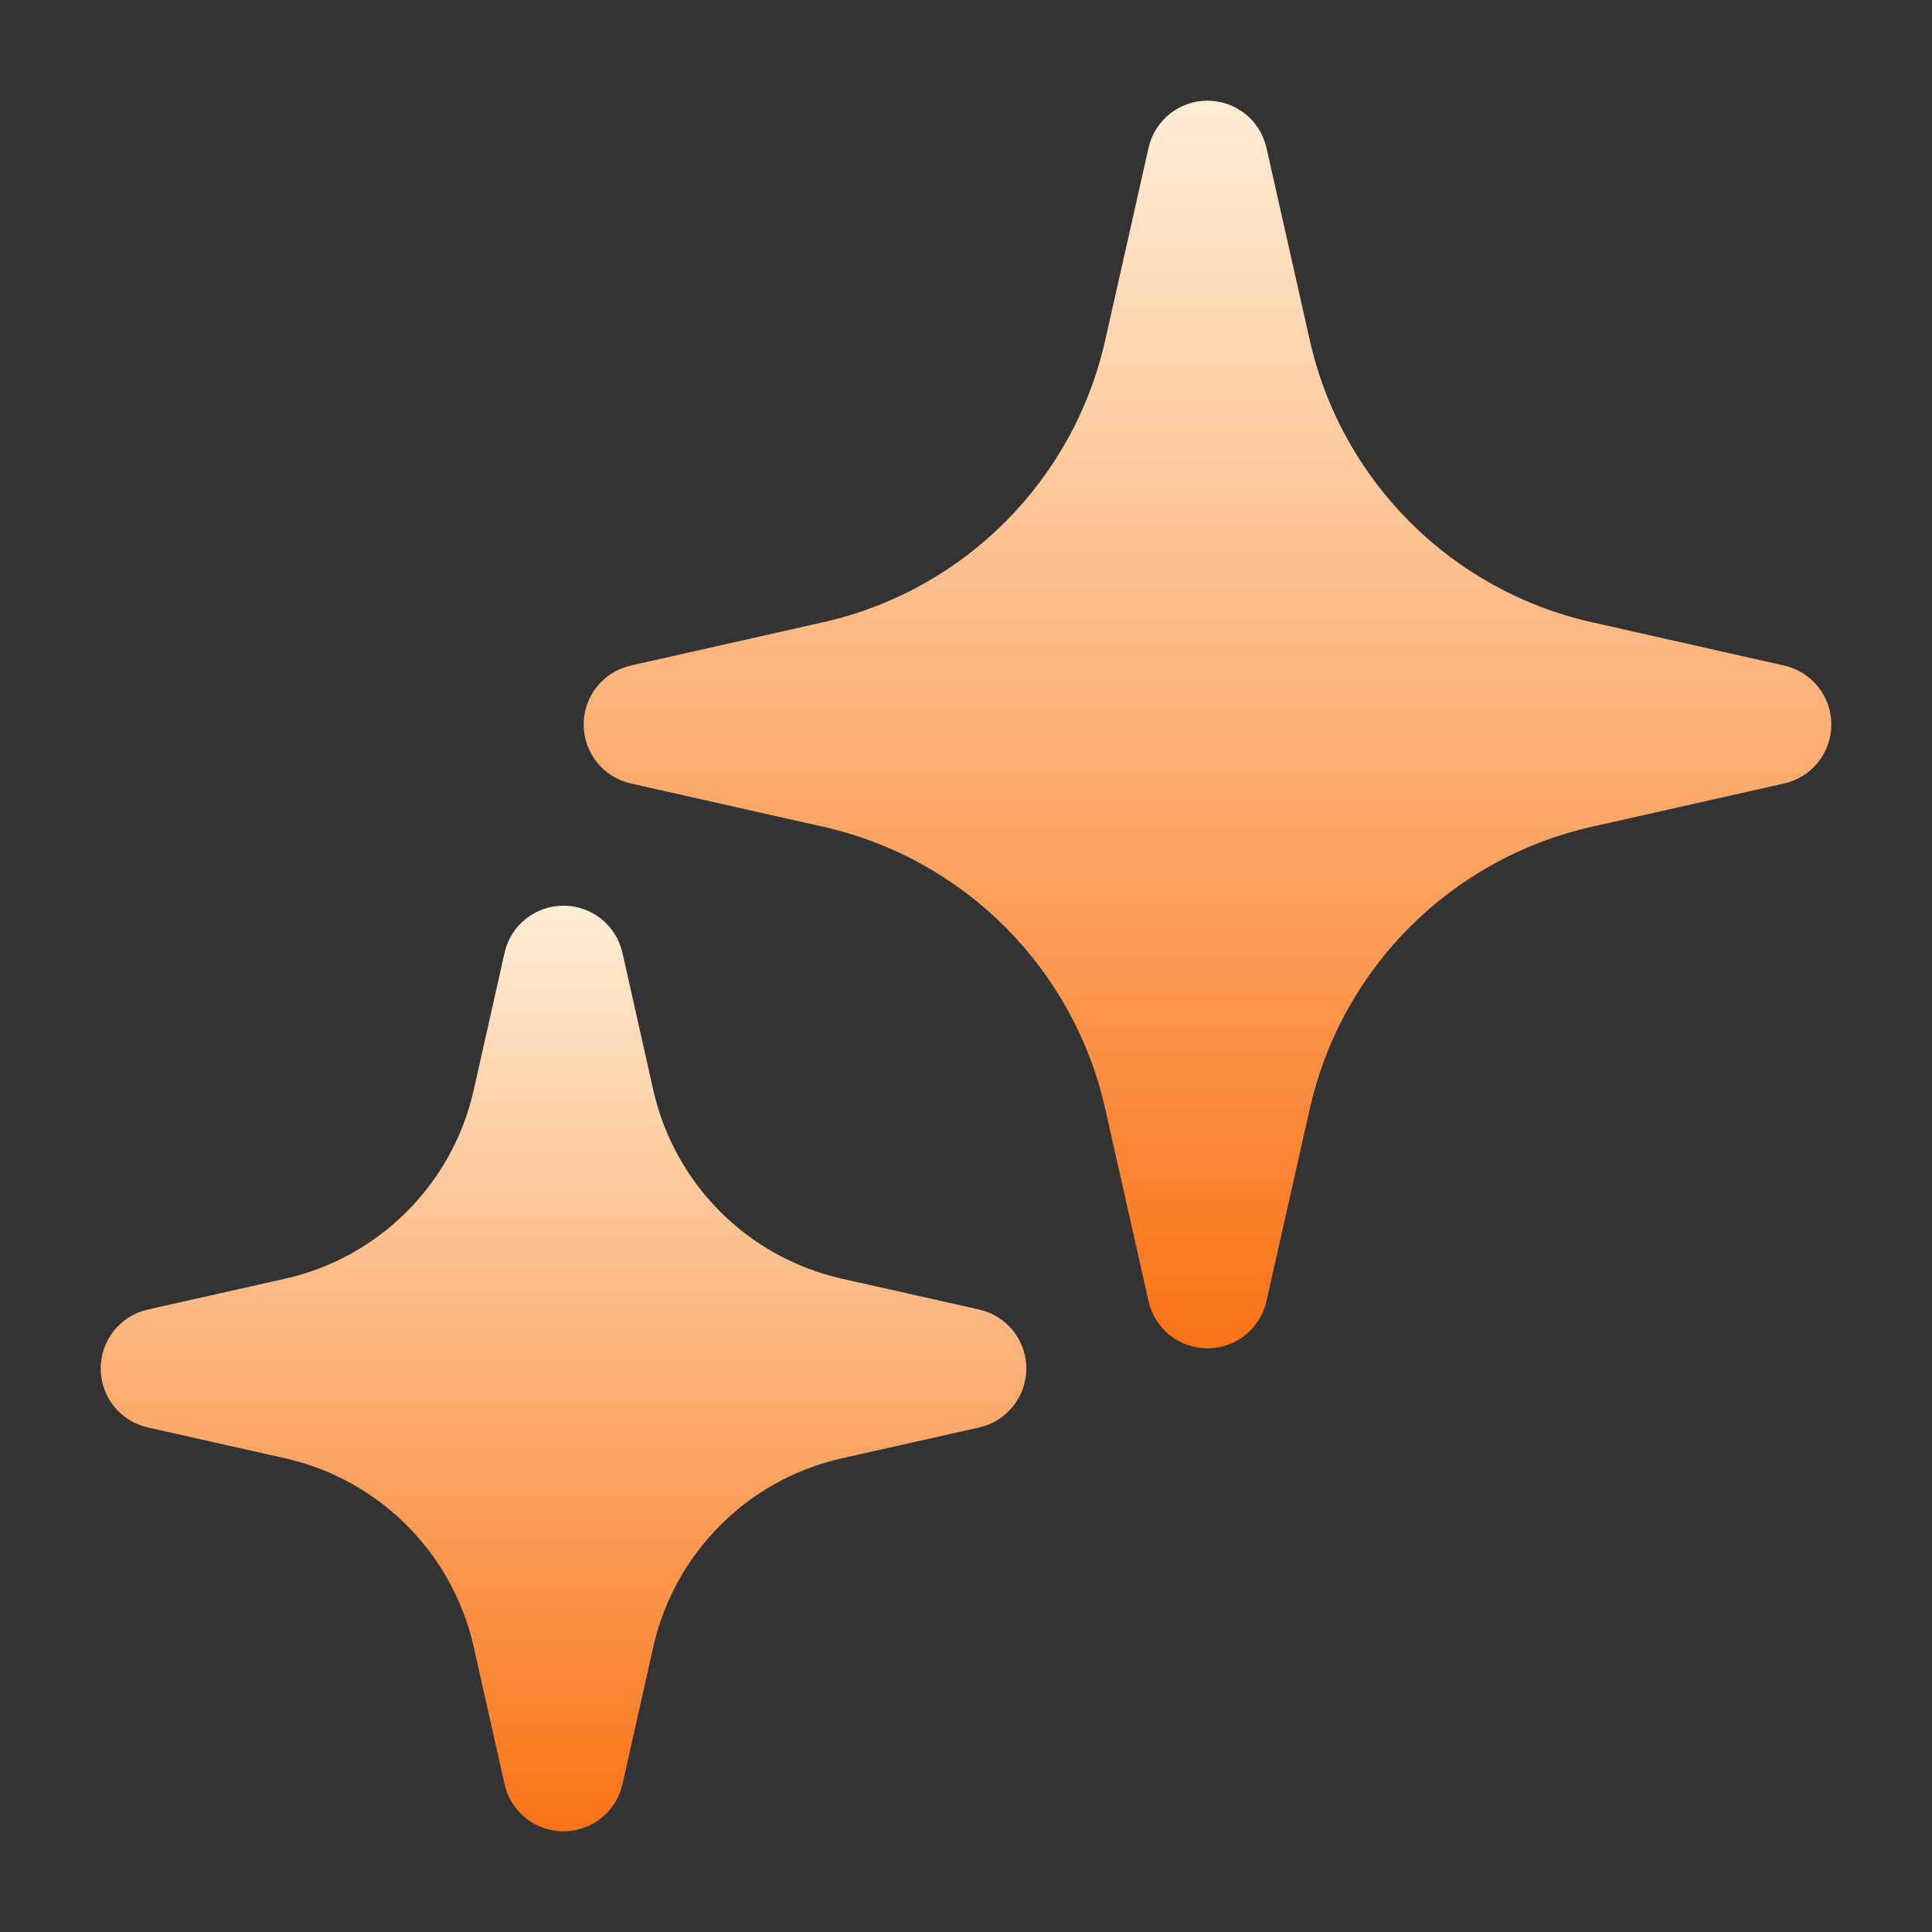 <svg width="18" height="18" viewBox="0 0 18 18" fill="none" xmlns="http://www.w3.org/2000/svg">
<rect x="0" y="0" width="18" height="18" fill="#333333" stroke="none"/>
<path d="M11.25 0.938C11.513 0.938 11.741 1.12 11.799 1.376L12.203 3.17C12.498 4.48 13.52 5.502 14.83 5.797L16.624 6.201C16.88 6.259 17.062 6.487 17.062 6.75C17.062 7.013 16.88 7.241 16.624 7.299L14.83 7.703C13.52 7.998 12.498 9.02 12.203 10.33L11.799 12.124C11.741 12.38 11.513 12.562 11.25 12.562C10.987 12.562 10.759 12.38 10.701 12.124L10.297 10.33C10.002 9.02 8.98 7.998 7.67 7.703L5.876 7.299C5.62 7.241 5.438 7.013 5.438 6.75C5.438 6.487 5.62 6.259 5.876 6.201L7.67 5.797C8.98 5.502 10.002 4.48 10.297 3.17L10.701 1.376C10.759 1.12 10.987 0.938 11.25 0.938Z" fill="url(#paint0_linear_4155_123)"/>
<path d="M5.25 8.438C5.513 8.438 5.741 8.62 5.799 8.876L6.087 10.158C6.284 11.032 6.968 11.716 7.842 11.913L9.124 12.201C9.38 12.259 9.562 12.487 9.562 12.75C9.562 13.013 9.38 13.241 9.124 13.299L7.842 13.587C6.968 13.784 6.284 14.468 6.087 15.342L5.799 16.624C5.741 16.88 5.513 17.062 5.25 17.062C4.987 17.062 4.759 16.88 4.701 16.624L4.413 15.342C4.216 14.468 3.532 13.784 2.658 13.587L1.376 13.299C1.12 13.241 0.938 13.013 0.938 12.75C0.938 12.487 1.12 12.259 1.376 12.201L2.658 11.913C3.532 11.716 4.216 11.032 4.413 10.158L4.701 8.876C4.759 8.62 4.987 8.438 5.25 8.438Z" fill="url(#paint1_linear_4155_123)"/>
<defs>
<linearGradient id="paint0_linear_4155_123" x1="11.25" y1="0.938" x2="11.25" y2="12.562" gradientUnits="userSpaceOnUse">
<stop stop-color="#FFEDD5"/>
<stop offset="1" stop-color="#F97316"/>
</linearGradient>
<linearGradient id="paint1_linear_4155_123" x1="5.25" y1="8.438" x2="5.25" y2="17.062" gradientUnits="userSpaceOnUse">
<stop stop-color="#FFEDD5"/>
<stop offset="1" stop-color="#F97316"/>
</linearGradient>
</defs>
</svg>
